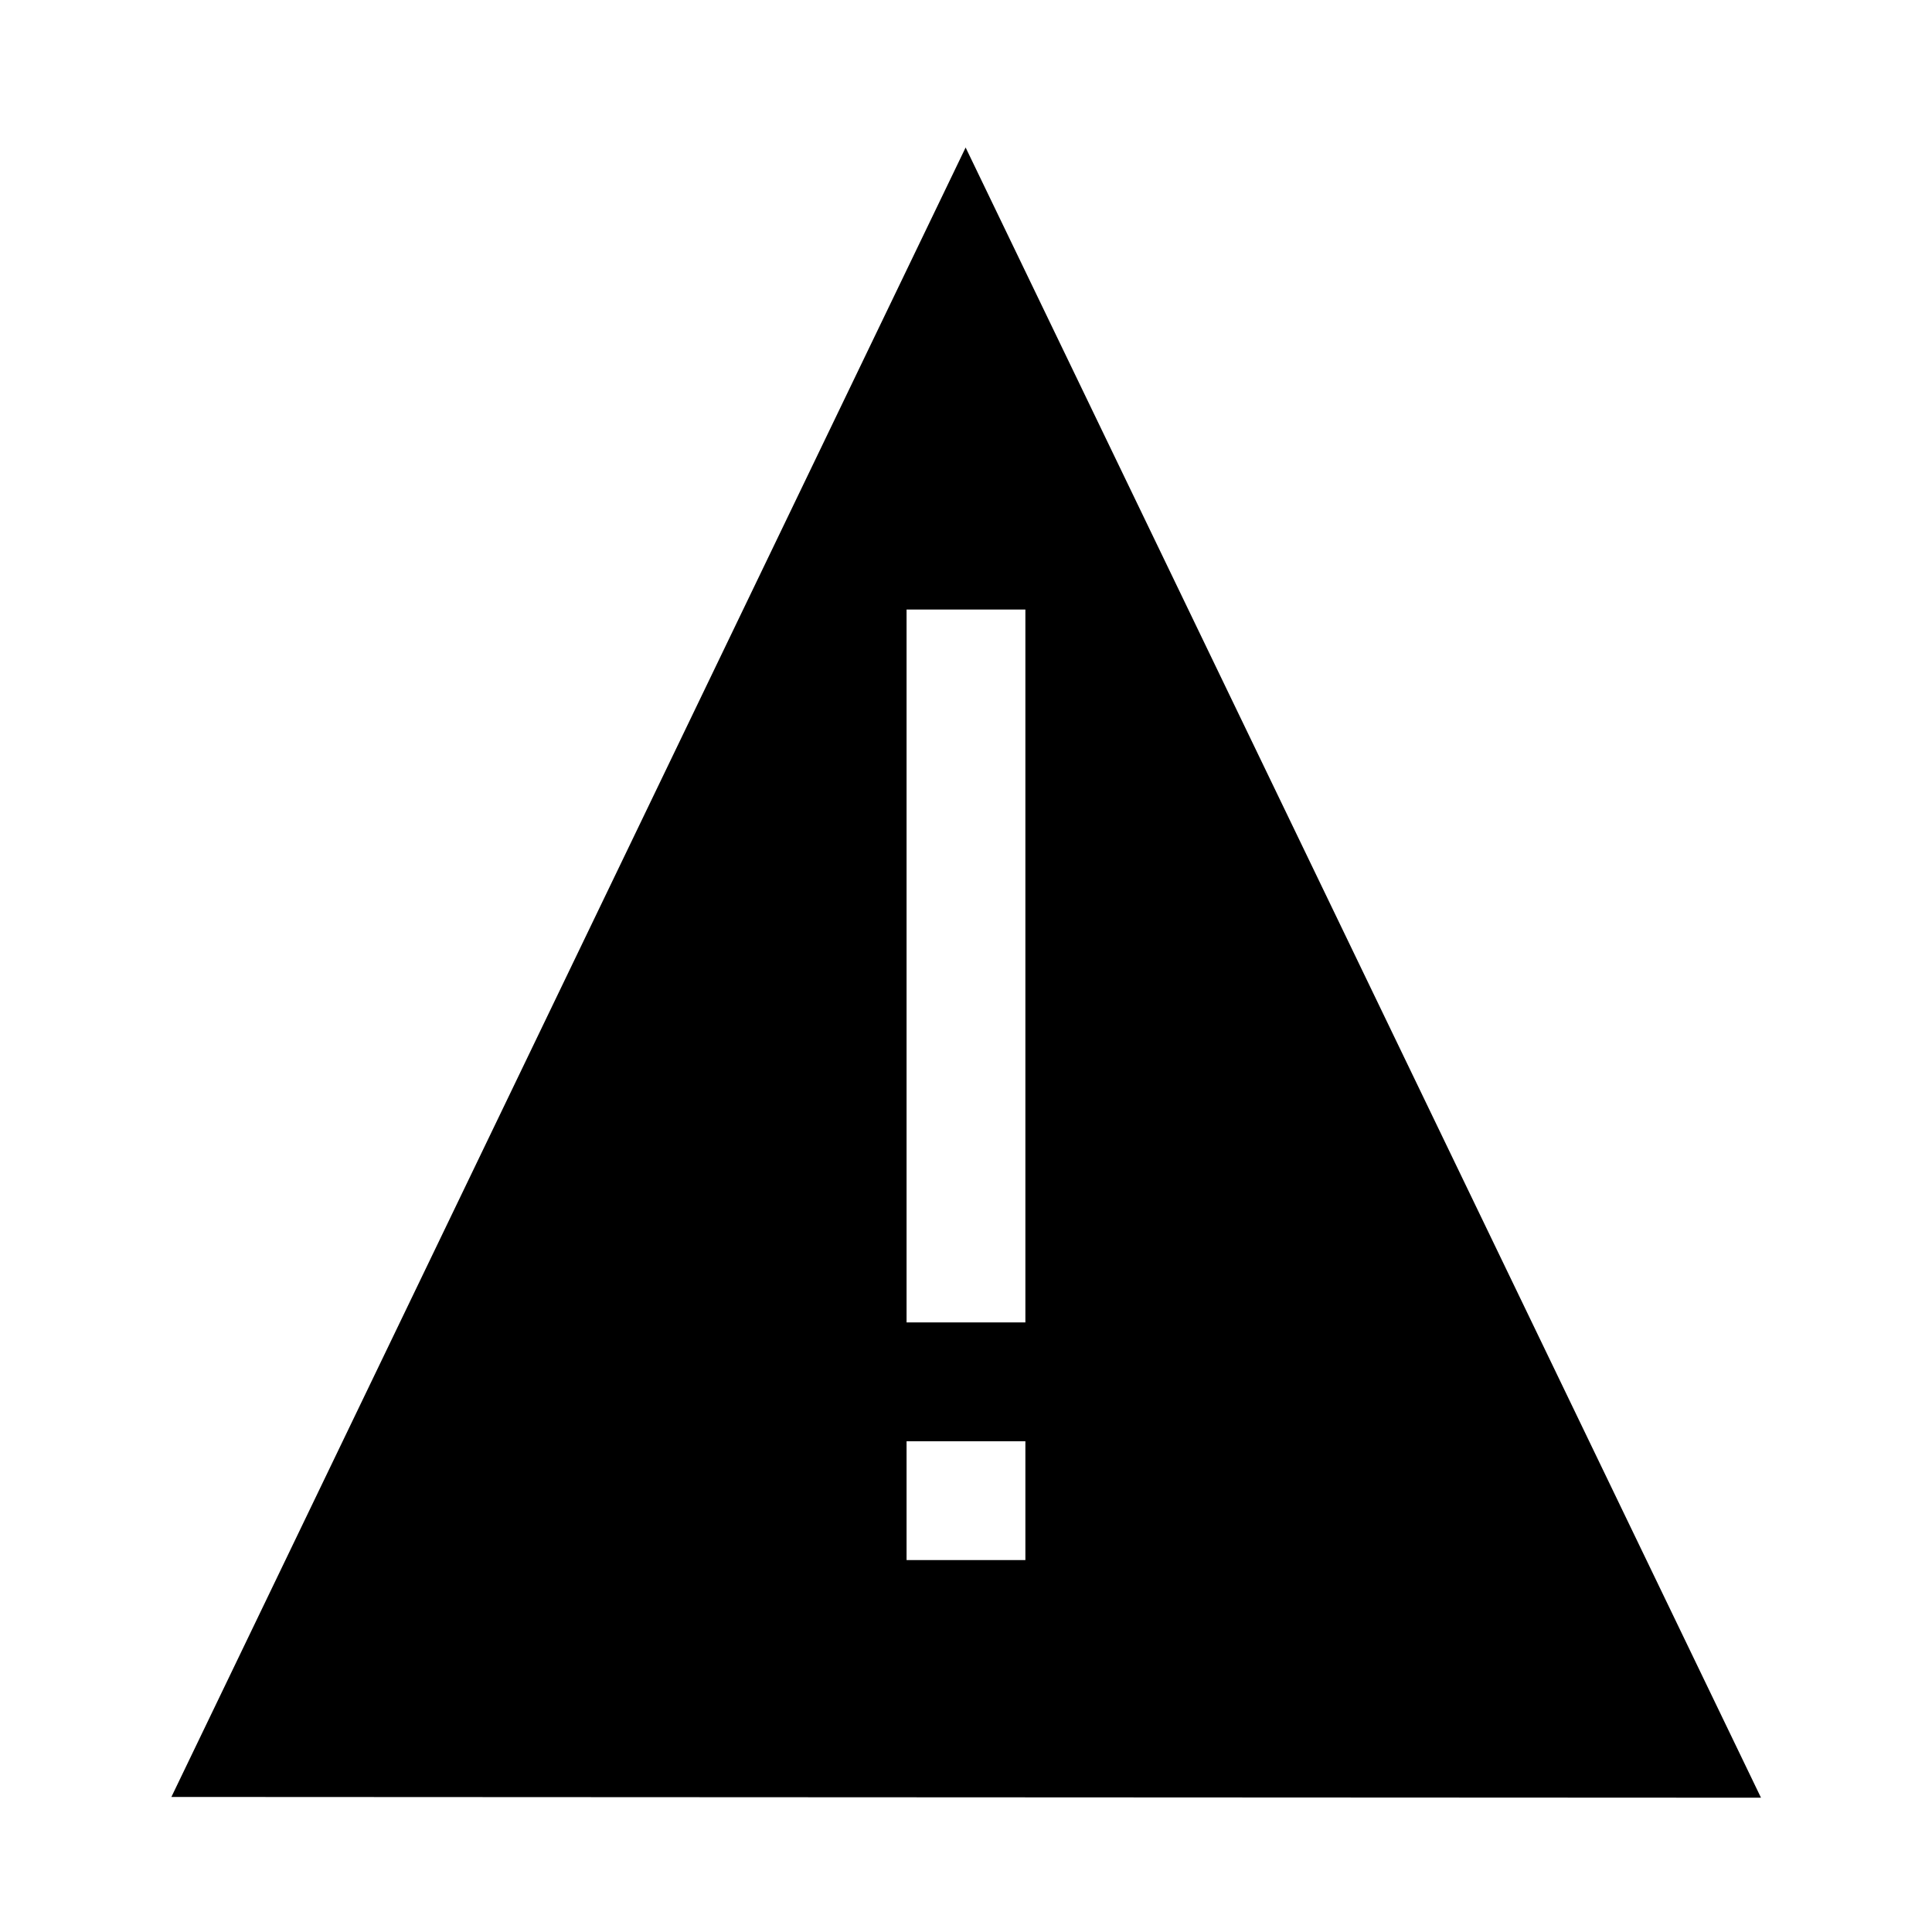 <?xml version="1.0" encoding="UTF-8"?>
<!-- Uploaded to: SVG Repo, www.svgrepo.com, Generator: SVG Repo Mixer Tools -->
<svg fill="#000000" width="800px" height="800px" version="1.1" viewBox="144 144 512 512" xmlns="http://www.w3.org/2000/svg">
 <path d="m610.68 620.41-210.78-437.32-210.48 437.12zm-226.43-314.88h31.488v188.93h-31.488zm31.488 220.42v31.488l-31.488-0.004v-31.488z"/>
</svg>